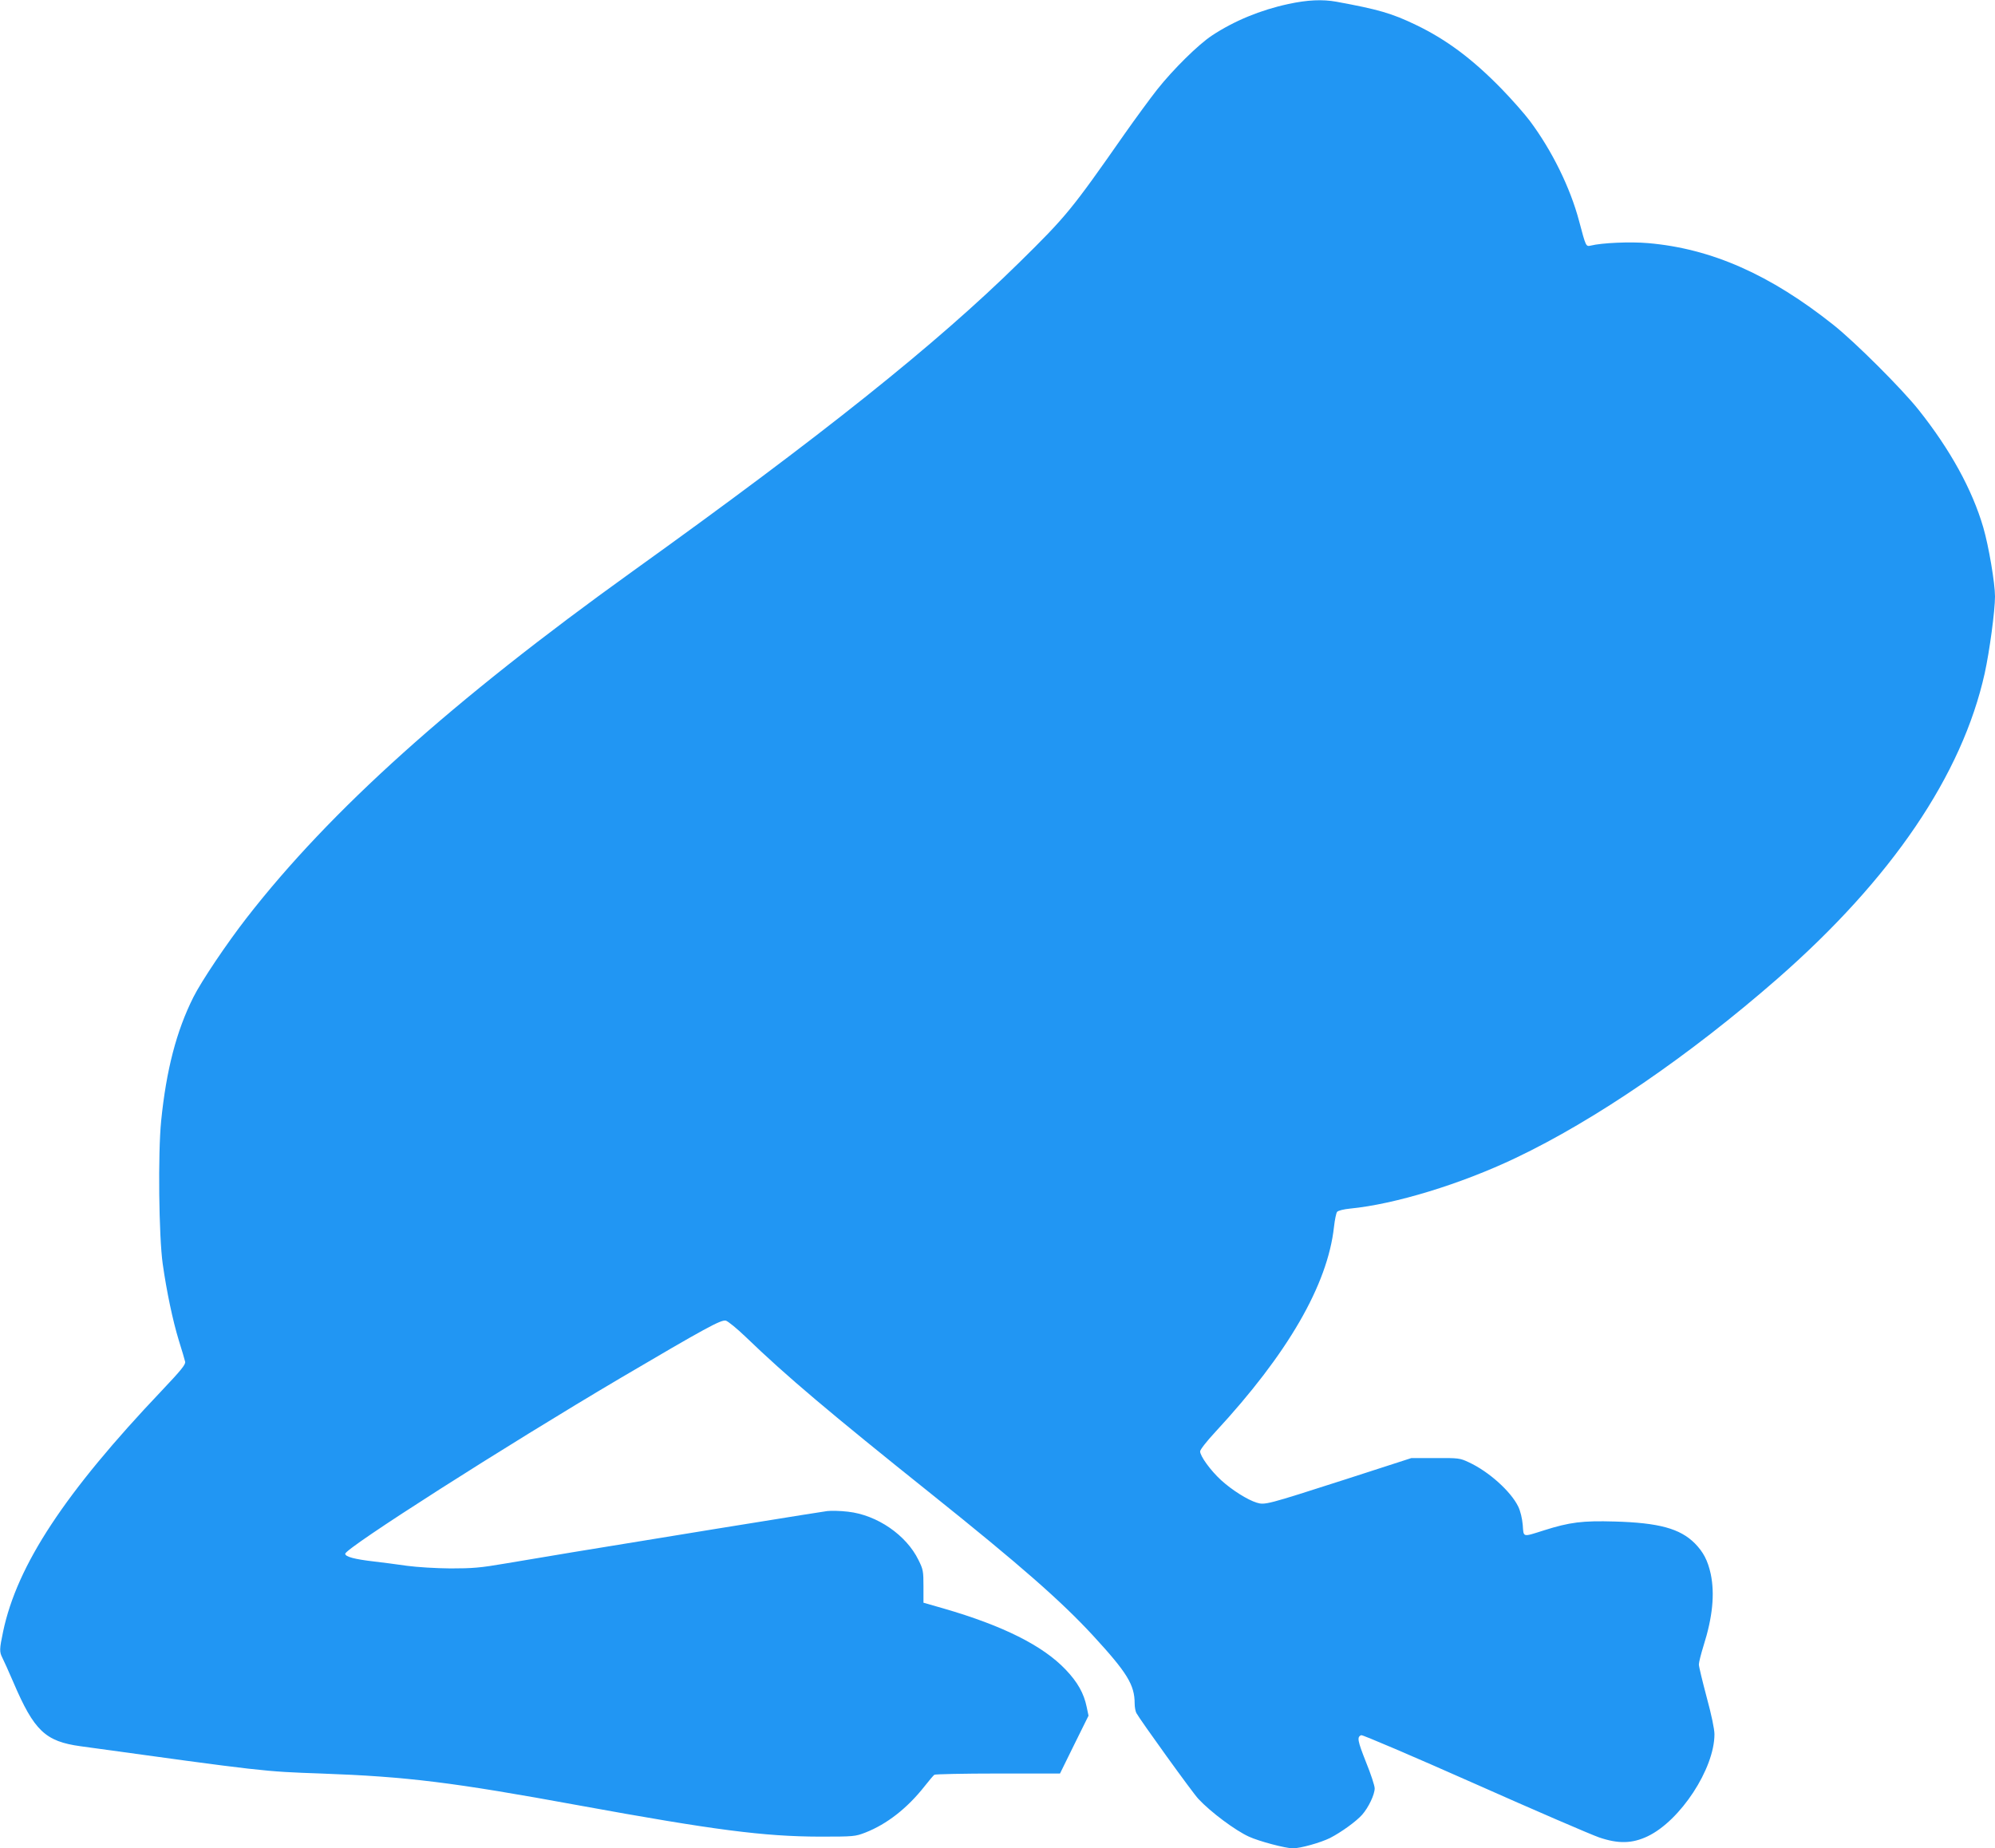 <?xml version="1.0" standalone="no"?>
<!DOCTYPE svg PUBLIC "-//W3C//DTD SVG 20010904//EN"
 "http://www.w3.org/TR/2001/REC-SVG-20010904/DTD/svg10.dtd">
<svg version="1.0" xmlns="http://www.w3.org/2000/svg"
 width="1280pt" height="1186pt" viewBox="0 0 1280 1186"
 preserveAspectRatio="xMidYMid meet">
<g transform="translate(0,1186) scale(0.1,-0.1)"
fill="#2196f3" stroke="none">
<path d="M8265 11834 c-177 -38 -347 -108 -489 -202 -88 -58 -249 -217 -352
-347 -44 -56 -138 -184 -209 -285 -341 -488 -373 -527 -676 -825 -534 -525
-1261 -1106 -2479 -1980 -1159 -832 -1940 -1533 -2477 -2224 -129 -166 -291
-407 -342 -509 -109 -217 -174 -467 -207 -794 -21 -209 -15 -740 10 -918 25
-176 64 -362 103 -490 20 -63 38 -125 41 -138 3 -18 -25 -53 -150 -185 -622
-655 -928 -1119 -1018 -1546 -24 -113 -24 -131 -5 -168 8 -15 40 -86 71 -158
133 -311 205 -379 431 -410 1182 -163 1172 -162 1543 -175 554 -20 844 -56
1657 -205 866 -158 1183 -199 1543 -200 219 0 227 1 292 26 138 54 269 156
380 297 29 37 57 70 63 74 5 4 189 8 408 8 l398 0 91 185 92 186 -12 57 c-18
87 -58 158 -134 238 -147 155 -404 283 -784 393 l-129 37 0 104 c0 98 -2 110
-32 170 -78 160 -265 289 -452 310 -50 6 -110 7 -134 4 -37 -5 -155 -24 -707
-113 -120 -20 -420 -69 -925 -151 -132 -22 -325 -54 -430 -72 -163 -28 -213
-32 -355 -32 -98 1 -212 8 -280 17 -63 9 -160 22 -214 28 -121 14 -181 30
-181 49 0 36 1030 693 1765 1127 547 322 646 376 677 369 14 -4 72 -51 127
-104 261 -252 541 -488 1191 -1008 572 -458 833 -687 1038 -909 219 -238 267
-316 267 -436 0 -22 5 -50 11 -61 24 -44 363 -515 398 -551 79 -85 238 -203
324 -242 65 -30 235 -75 282 -75 49 0 177 36 238 66 72 37 168 106 207 150 41
47 80 129 80 169 0 17 -25 93 -56 169 -54 137 -59 161 -30 172 8 3 333 -136
723 -309 389 -173 751 -329 803 -347 123 -42 212 -40 311 7 210 100 429 434
429 655 0 33 -19 124 -50 238 -27 102 -50 196 -50 210 0 14 14 68 30 120 58
183 73 332 46 461 -19 86 -47 140 -102 196 -95 95 -231 132 -514 140 -206 6
-288 -4 -455 -57 -139 -44 -129 -46 -135 35 -4 44 -15 89 -29 118 -47 97 -189
225 -317 284 -57 27 -66 28 -214 27 l-155 0 -430 -139 c-498 -160 -509 -163
-562 -147 -59 18 -159 81 -228 144 -68 62 -135 155 -135 185 0 11 43 66 97
124 465 502 721 944 762 1317 5 45 14 89 20 96 7 8 42 17 84 21 287 28 710
157 1062 325 509 242 1115 657 1678 1149 734 642 1186 1308 1331 1961 31 141
66 401 66 493 0 84 -40 322 -75 442 -71 244 -213 501 -415 755 -110 138 -406
433 -545 544 -407 324 -784 491 -1191 526 -113 10 -297 2 -368 -16 -31 -7 -31
-6 -74 156 -57 216 -175 455 -317 645 -33 44 -114 136 -180 204 -186 191 -354
317 -550 411 -155 75 -244 100 -511 149 -89 16 -185 12 -309 -15z"/>
</g>
</svg>
